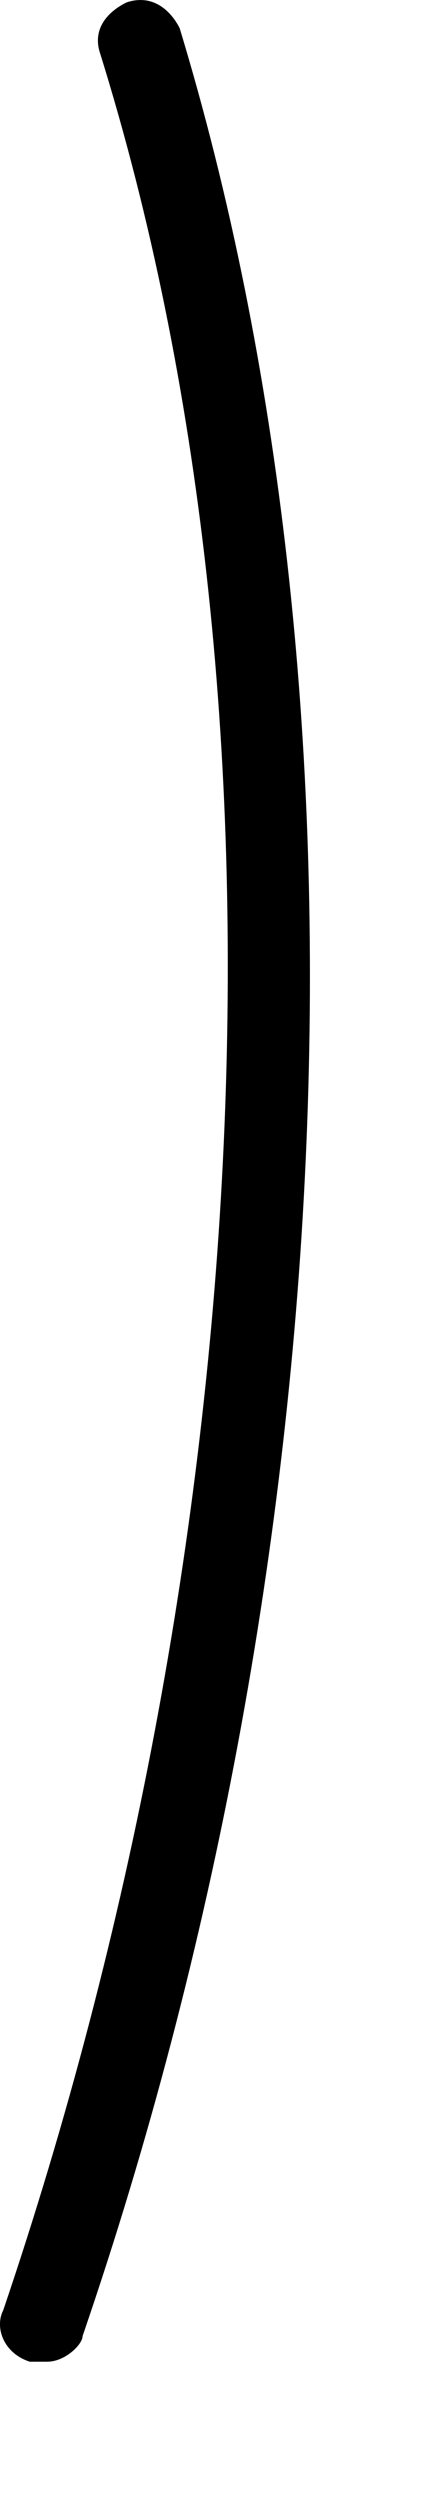 <?xml version="1.0" encoding="utf-8"?>
<svg xmlns="http://www.w3.org/2000/svg" fill="none" height="100%" overflow="visible" preserveAspectRatio="none" style="display: block;" viewBox="0 0 3 17" width="100%">
<path d="M0.322 16.06C0.262 16.06 0.262 16.06 0.202 16.06C0.022 16.001 -0.037 15.826 0.022 15.71C1.762 10.575 2.062 4.8 0.682 0.366C0.622 0.191 0.742 0.074 0.862 0.016C1.042 -0.043 1.162 0.074 1.222 0.191C2.602 4.741 2.362 10.634 0.562 15.885C0.562 15.943 0.442 16.06 0.322 16.06Z" fill="black" id="Vector"/>
</svg>